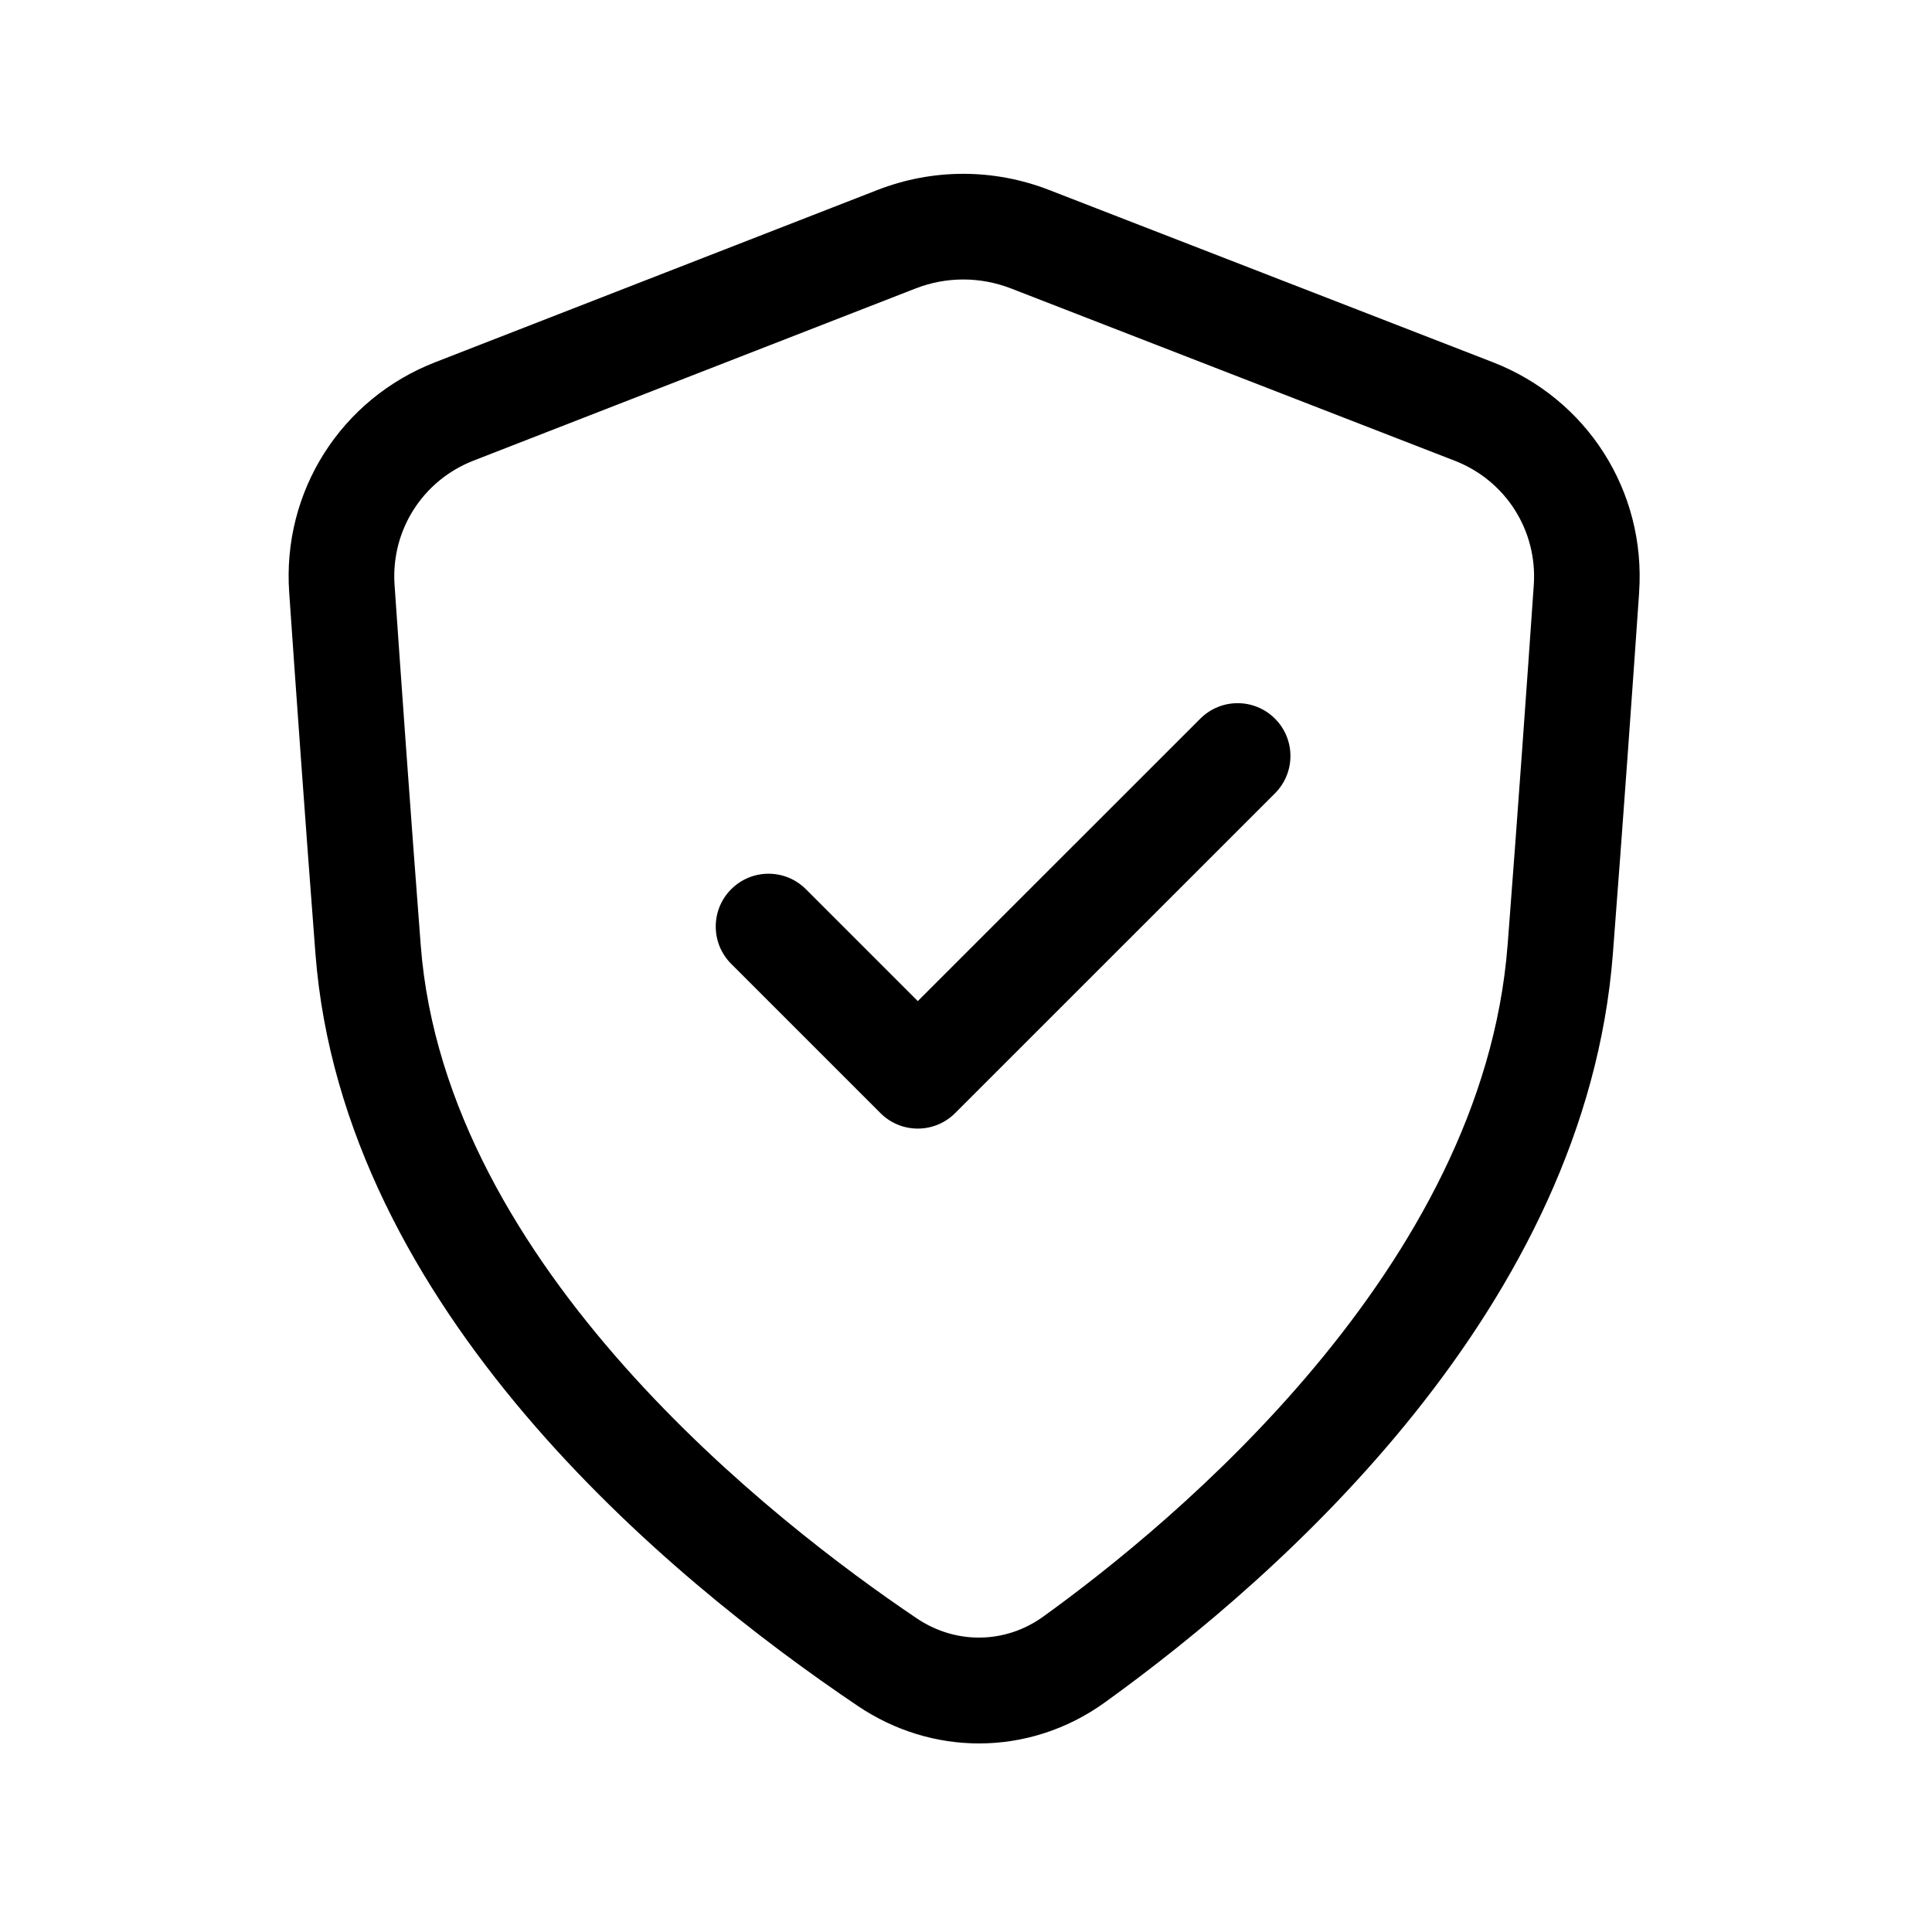 <?xml version="1.0" encoding="UTF-8"?>
<!-- Uploaded to: ICON Repo, www.iconrepo.com, Generator: ICON Repo Mixer Tools -->
<svg fill="#000000" width="800px" height="800px" version="1.1" viewBox="144 144 512 512" xmlns="http://www.w3.org/2000/svg">
 <g>
  <path d="m578.38 301c1.852-26.773-13.723-51.277-38.758-61.008l-117.56-45.633c-14.711-5.727-30.902-5.727-45.586 0.012l-117.14 45.621c-25.004 9.73-40.551 34.25-38.699 60.98 1.723 24.969 4.242 60.406 6.957 95.75 7.242 94.109 93.16 165.31 143.73 199.37 9.84 6.629 21 9.938 32.129 9.938 11.672 0 23.316-3.637 33.359-10.879 47.191-34.004 127.43-104.99 134.62-198.43 2.719-35.32 5.234-70.758 6.961-95.727zm-34.863 93.562c-6.559 85.238-88.254 152.79-123.07 177.87-10.023 7.231-23.172 7.406-33.492 0.449-37.332-25.148-124.88-92.879-131.45-178.31-2.711-35.273-5.219-70.629-6.941-95.543-1-14.445 7.414-27.688 20.93-32.961l117.15-45.621c8.137-3.172 17.125-3.172 25.289 0l117.57 45.648c13.535 5.246 21.961 18.504 20.965 32.965-1.727 24.91-4.231 60.27-6.941 95.5z"/>
  <path d="m462.09 334.45-74.867 74.852-29.656-29.656c-5.465-5.465-14.324-5.465-19.789 0-5.465 5.465-5.465 14.324 0 19.789l39.551 39.551c2.734 2.734 6.312 4.102 9.895 4.102 3.582 0 7.16-1.367 9.895-4.102l84.762-84.746c5.465-5.465 5.465-14.324 0-19.789-5.469-5.469-14.324-5.469-19.789 0z"/>
 </g>
</svg>
